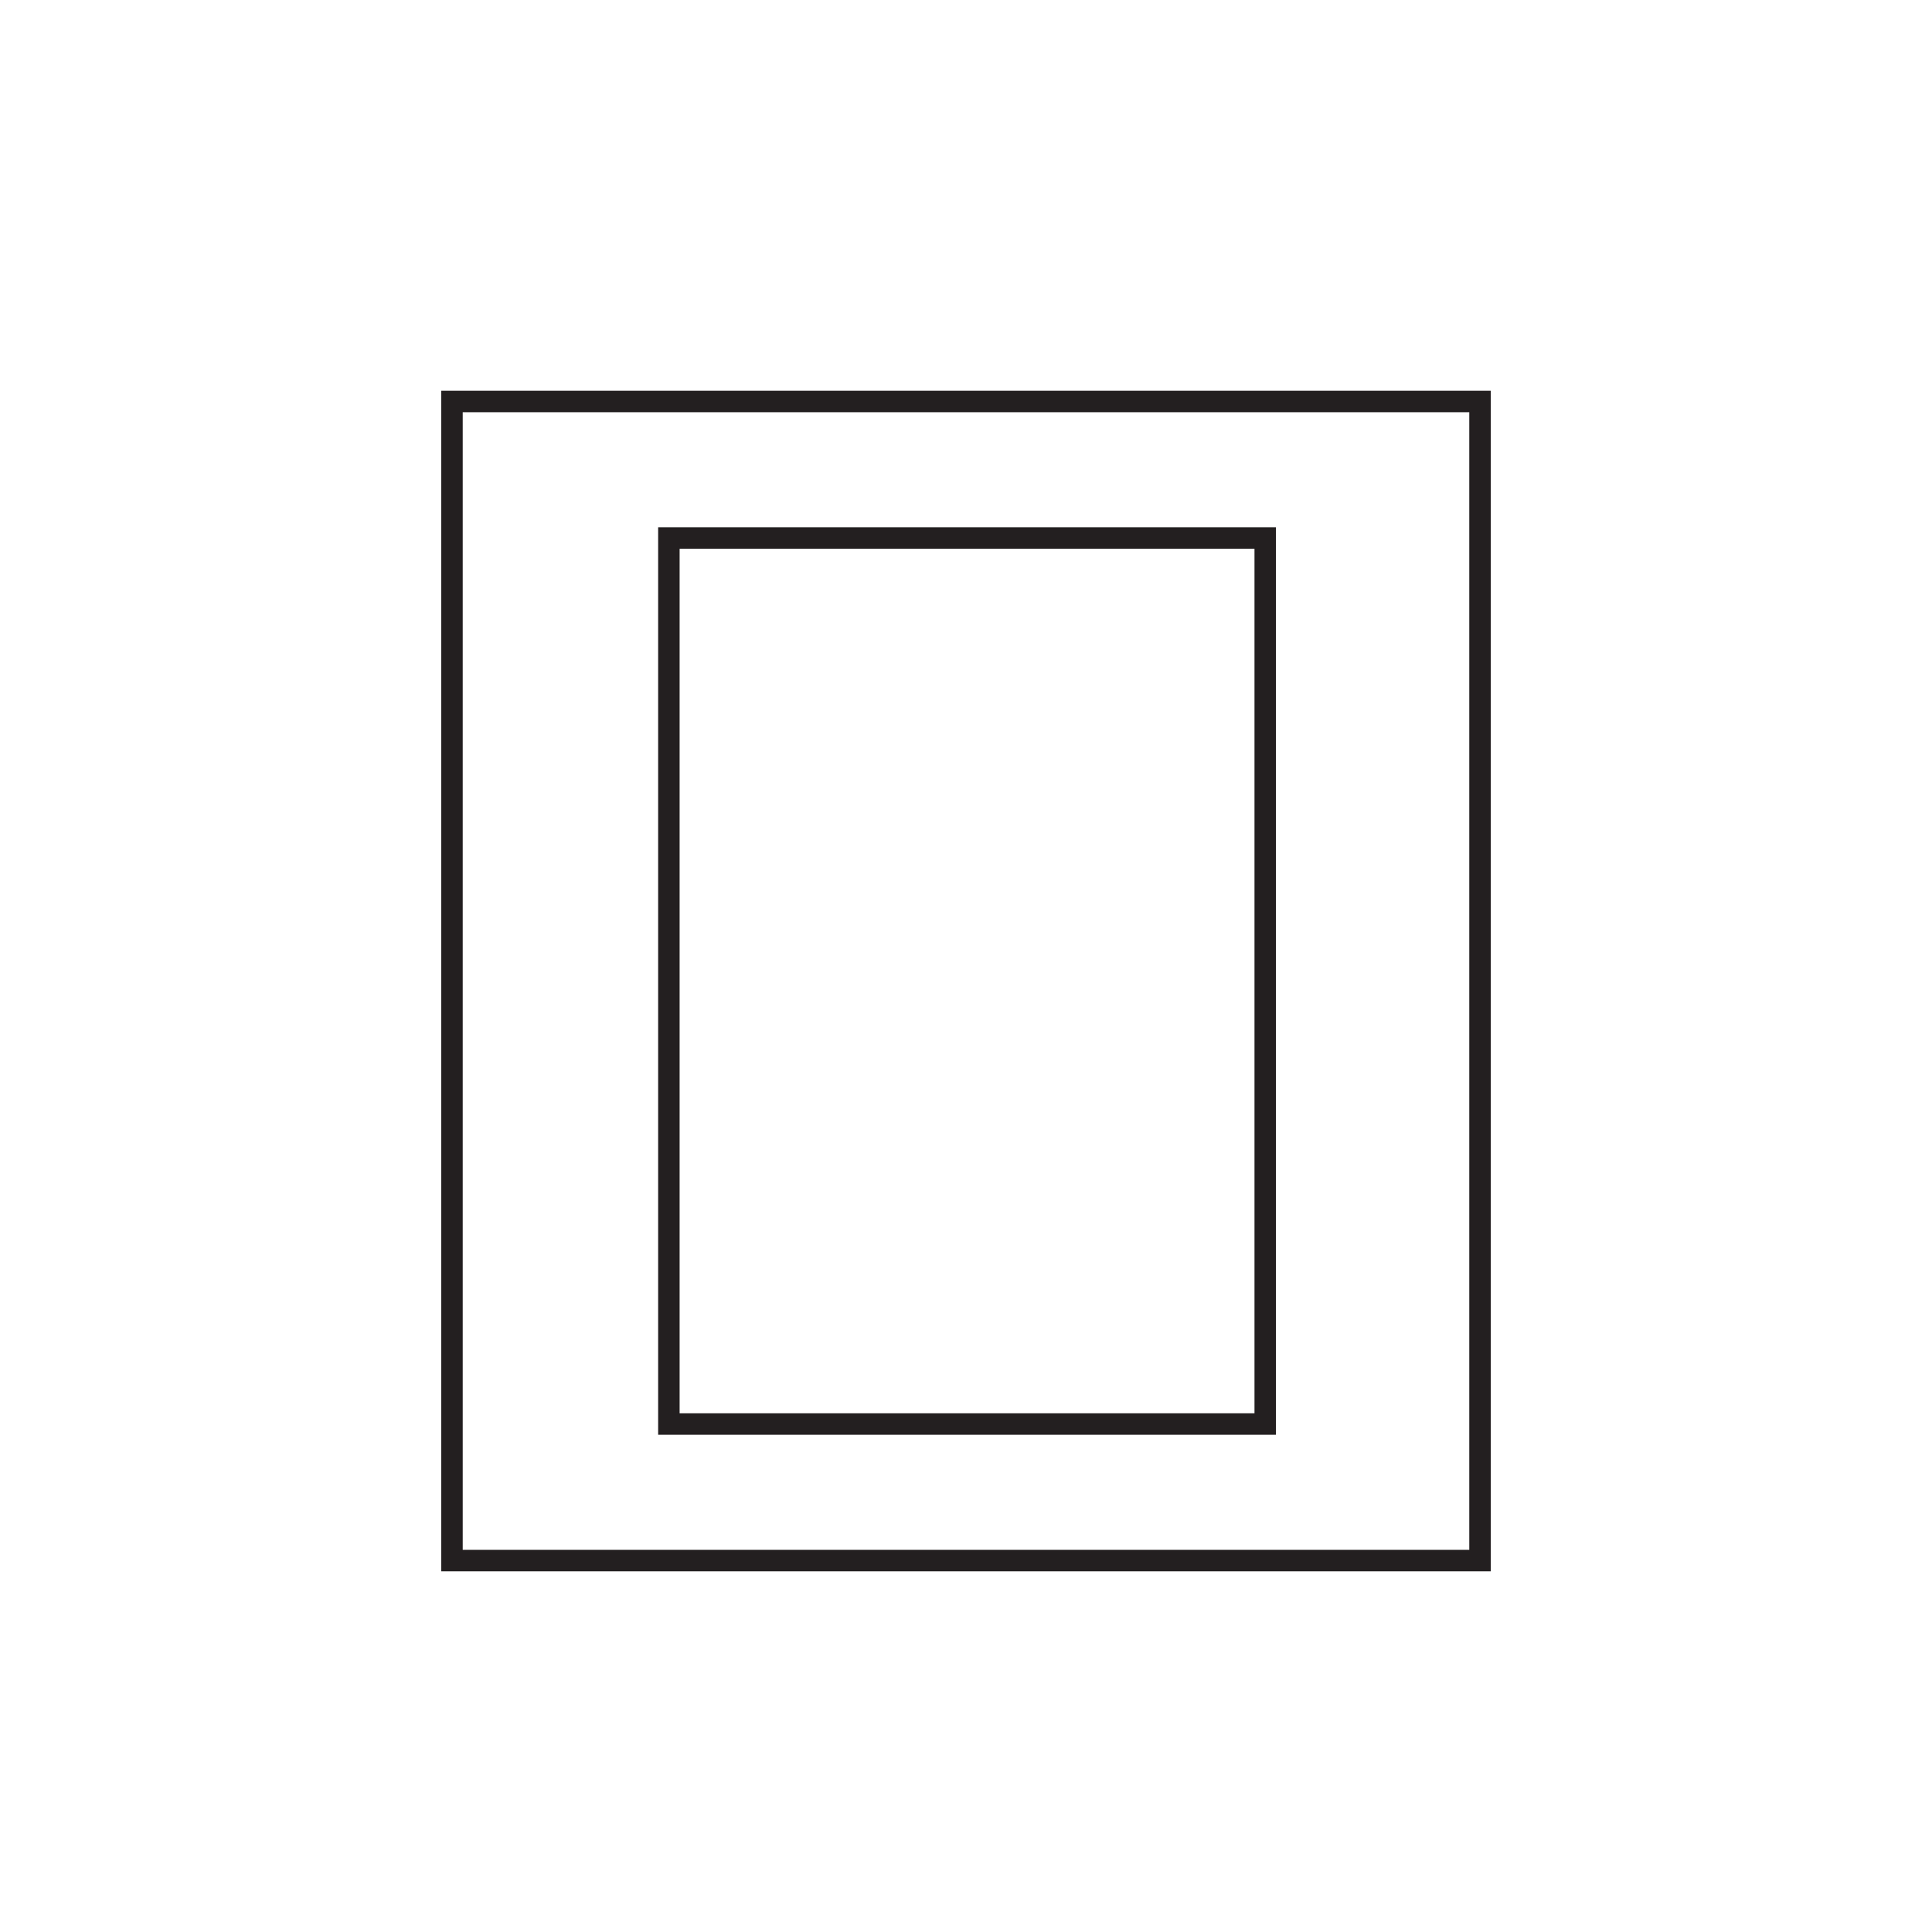 <svg id="Layer_1" data-name="Layer 1" xmlns="http://www.w3.org/2000/svg" viewBox="0 0 900 900"><defs><style>.cls-1{fill:none;stroke:#231f20;stroke-miterlimit:10;stroke-width:10px;}</style></defs><rect class="cls-1" x="210.55" y="187.03" width="478.9" height="539.95"/><rect class="cls-1" x="311.59" y="250.64" width="277.8" height="412.73"/></svg>